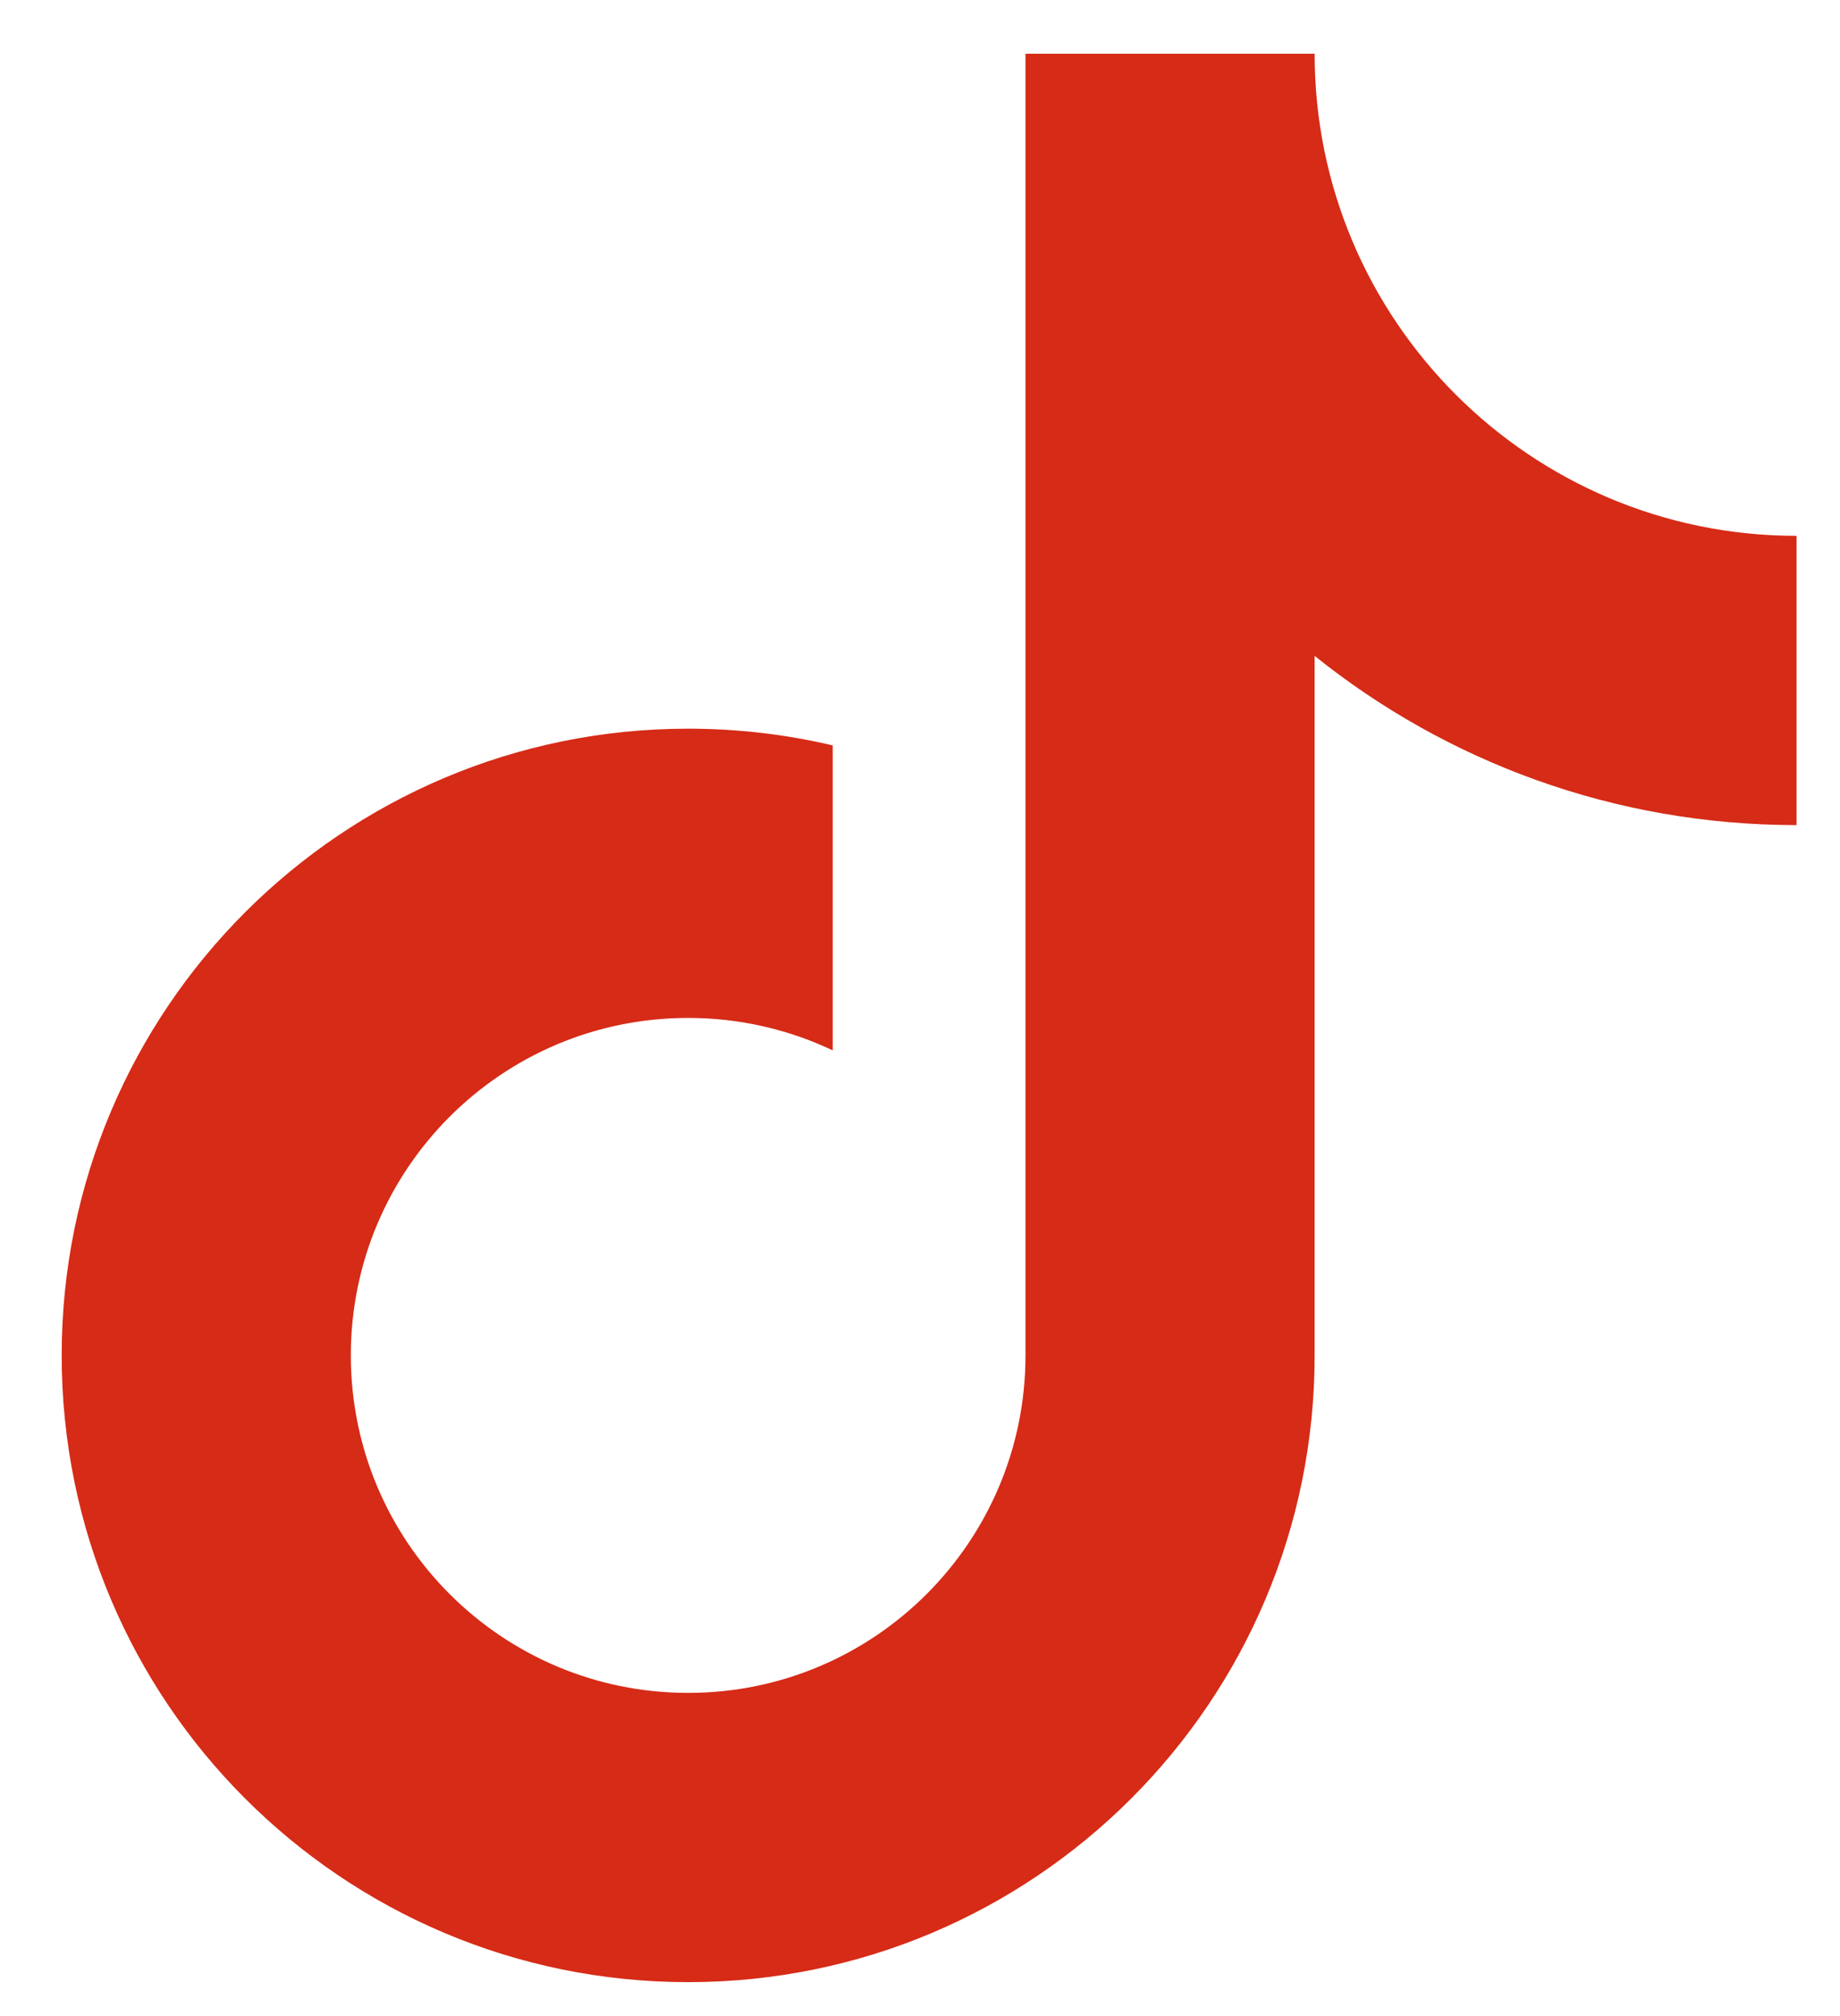 <svg width="21" height="23" viewBox="0 0 21 23" fill="none" xmlns="http://www.w3.org/2000/svg">
<path d="M15.004 7.483V15.463C15.004 19.412 11.803 22.613 7.854 22.613C3.905 22.613 0.704 19.412 0.704 15.463C0.704 11.514 3.905 8.313 7.854 8.313C8.422 8.313 8.974 8.379 9.504 8.504V11.983C9.004 11.746 8.444 11.613 7.854 11.613C5.727 11.613 4.004 13.336 4.004 15.463C4.004 17.589 5.727 19.313 7.854 19.313C9.98 19.313 11.704 17.589 11.704 15.463V0.613H15.004C15.004 3.65 17.466 6.113 20.504 6.113V9.413C18.422 9.413 16.51 8.69 15.004 7.483Z" fill="#D62B17"/>
</svg>
